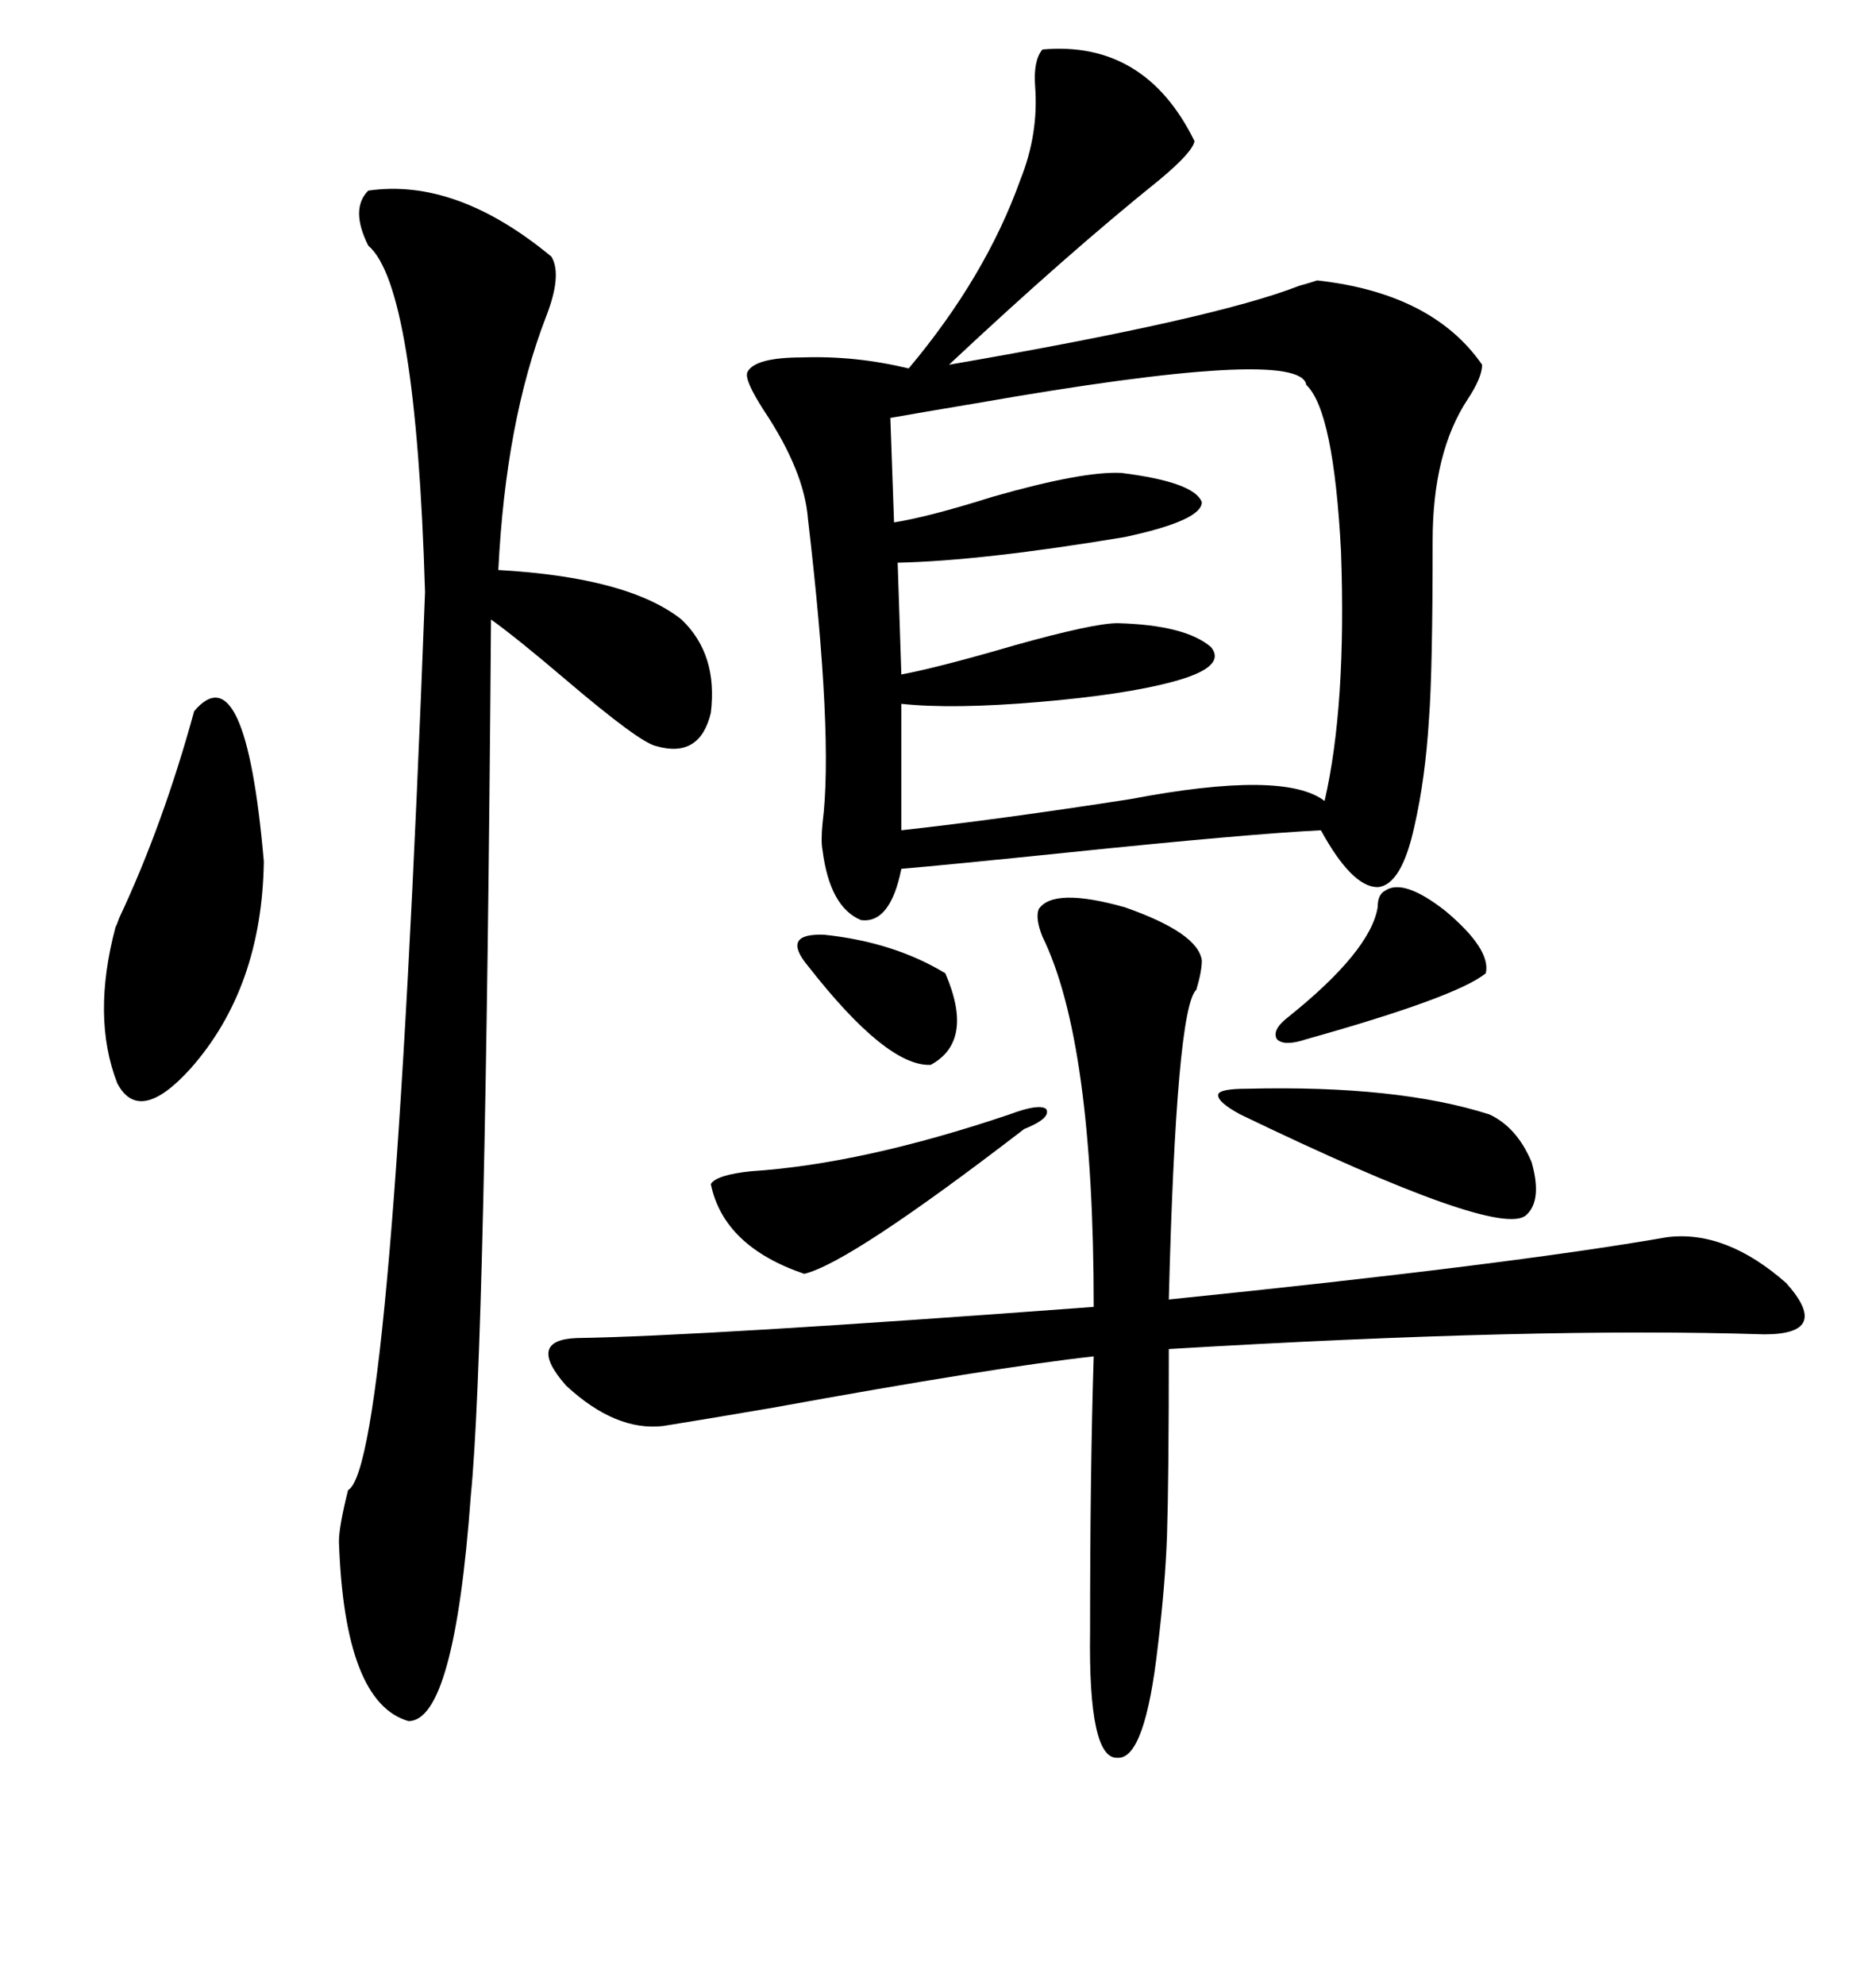<svg xmlns="http://www.w3.org/2000/svg" xmlns:xlink="http://www.w3.org/1999/xlink" width="300" height="317.285"><path d="M166.70 7.91L166.70 7.91Q183.11 6.45 191.02 22.56L191.02 22.56Q190.72 24.32 185.45 28.71L185.45 28.71Q170.51 40.72 151.76 58.30L151.76 58.30Q194.24 50.98 207.71 45.70L207.71 45.70Q209.77 45.12 210.64 44.82L210.64 44.82Q229.10 46.88 237.01 58.30L237.01 58.30Q237.01 60.35 234.67 63.87L234.67 63.87Q229.10 72.36 229.10 86.43L229.10 86.43Q229.10 107.23 228.52 114.84L228.52 114.84Q227.93 124.51 226.17 132.13L226.17 132.13Q224.12 141.50 220.31 141.80L220.31 141.80Q216.21 141.80 211.23 132.71L211.23 132.71Q199.51 133.30 171.09 136.23L171.09 136.23Q151.17 138.28 144.14 138.87L144.14 138.87Q142.38 147.66 137.70 147.07L137.70 147.07Q132.71 145.02 131.54 135.94L131.54 135.94Q131.25 134.47 131.54 131.54L131.54 131.54Q133.30 117.77 129.20 82.91L129.20 82.91Q128.61 75.29 122.17 65.63L122.17 65.63Q118.95 60.64 119.53 59.47L119.53 59.47Q120.70 57.13 128.32 57.13L128.32 57.13Q136.82 56.84 145.31 58.89L145.31 58.89Q157.62 44.24 163.18 28.71L163.18 28.71Q166.11 21.39 165.53 13.77L165.53 13.77Q165.23 9.67 166.70 7.91ZM58.89 30.47L58.89 30.47Q72.95 28.42 88.18 41.02L88.18 41.02Q89.94 43.95 87.30 50.68L87.30 50.68Q80.86 67.38 79.69 91.11L79.69 91.11Q100.49 92.29 108.98 99.02L108.98 99.02Q114.84 104.59 113.67 113.96L113.67 113.96Q111.91 121.29 104.88 119.24L104.88 119.24Q102.25 118.65 90.53 108.69L90.53 108.69Q82.62 101.95 78.52 99.02L78.52 99.02Q77.64 215.63 75.29 239.06L75.29 239.06Q72.66 275.10 65.33 275.10L65.33 275.10Q55.08 272.17 54.20 246.39L54.20 246.39Q54.20 244.04 55.66 238.18L55.66 238.18Q62.70 234.38 67.97 94.63L67.97 94.63Q66.50 45.70 58.89 39.26L58.89 39.26Q55.96 33.40 58.89 30.47ZM166.11 145.31L166.11 145.31Q168.46 141.80 179.88 145.02L179.88 145.02Q191.60 149.12 192.19 153.52L192.19 153.52Q192.19 155.27 191.31 158.20L191.31 158.20Q188.09 161.13 186.91 207.71L186.91 207.71Q241.41 202.15 266.60 197.75L266.60 197.75Q275.98 196.58 285.64 205.08L285.64 205.08Q292.97 213.28 282.13 213.28L282.13 213.28Q245.80 212.11 186.91 215.63L186.91 215.63Q186.91 236.43 186.62 245.51L186.62 245.51Q186.33 253.42 185.16 263.09L185.16 263.09Q183.11 281.25 178.71 280.96L178.71 280.96Q174.02 281.25 174.32 260.74L174.32 260.74Q174.32 234.96 174.90 216.80L174.90 216.80Q159.08 218.55 123.63 225L123.63 225Q111.62 227.05 106.05 227.93L106.05 227.93Q98.44 228.81 90.53 221.48L90.53 221.48Q84.08 214.16 92.29 213.87L92.29 213.87Q112.21 213.57 174.90 208.89L174.90 208.89Q174.90 166.41 166.70 149.71L166.70 149.71Q165.53 146.78 166.11 145.31ZM208.89 61.52L208.89 61.52Q208.01 55.37 156.15 64.45L156.15 64.45Q147.36 65.92 142.38 66.80L142.38 66.80L142.97 83.50Q148.54 82.62 158.79 79.39L158.79 79.39Q173.14 75.29 179.30 75.59L179.30 75.59Q191.02 77.05 192.19 80.27L192.19 80.27Q192.19 83.20 179.88 85.84L179.88 85.84Q157.03 89.65 143.55 89.94L143.55 89.94L144.14 107.81Q150.29 106.64 162.30 103.13L162.30 103.13Q174.90 99.61 178.71 99.61L178.71 99.61Q189.55 99.90 193.65 103.42L193.65 103.42Q196.29 106.64 187.50 108.98L187.50 108.98Q179.88 111.04 166.11 112.21L166.11 112.21Q152.34 113.38 144.14 112.50L144.14 112.50L144.14 132.71Q159.96 130.96 180.76 127.73L180.76 127.73Q205.37 123.05 211.82 128.03L211.82 128.03Q215.33 112.79 214.45 88.18L214.45 88.18Q213.28 65.63 208.89 61.52ZM31.05 113.67L31.05 113.67Q39.26 104.00 42.19 137.70L42.19 137.70Q41.89 157.91 30.47 170.80L30.47 170.80Q22.27 179.88 18.75 173.14L18.75 173.14Q14.65 162.60 18.46 148.24L18.46 148.24Q18.75 147.66 19.04 146.78L19.04 146.78Q26.07 131.84 31.05 113.67ZM238.18 178.13L238.18 178.13Q242.58 180.18 244.92 185.74L244.92 185.74Q246.68 191.89 244.04 194.24L244.04 194.24Q239.65 198.05 198.34 178.13L198.34 178.13Q194.53 176.07 194.82 174.90L194.82 174.90Q195.12 174.02 199.51 174.02L199.51 174.02Q223.54 173.44 238.18 178.13ZM161.43 178.13L161.43 178.13Q166.11 176.37 167.29 177.25L167.29 177.25Q168.16 178.71 163.77 180.47L163.77 180.47Q135.94 201.86 128.61 203.61L128.61 203.61Q115.72 199.22 113.67 189.26L113.67 189.26Q114.55 187.79 120.12 187.21L120.12 187.21Q137.99 186.04 161.43 178.13ZM221.48 142.38L221.48 142.38Q224.41 140.33 231.15 145.61L231.15 145.61Q238.48 151.76 237.60 155.57L237.60 155.57Q232.91 159.38 208.89 166.11L208.89 166.11Q205.37 167.29 204.20 166.11L204.20 166.11Q203.32 164.65 205.96 162.60L205.96 162.60Q219.14 152.05 220.31 145.02L220.31 145.02Q220.31 142.97 221.48 142.38ZM129.20 154.39L129.20 154.39Q124.80 149.12 131.84 149.41L131.84 149.41Q142.97 150.59 151.17 155.57L151.17 155.57Q155.86 166.41 148.83 170.21L148.83 170.21Q141.80 170.51 129.20 154.39Z"/></svg>